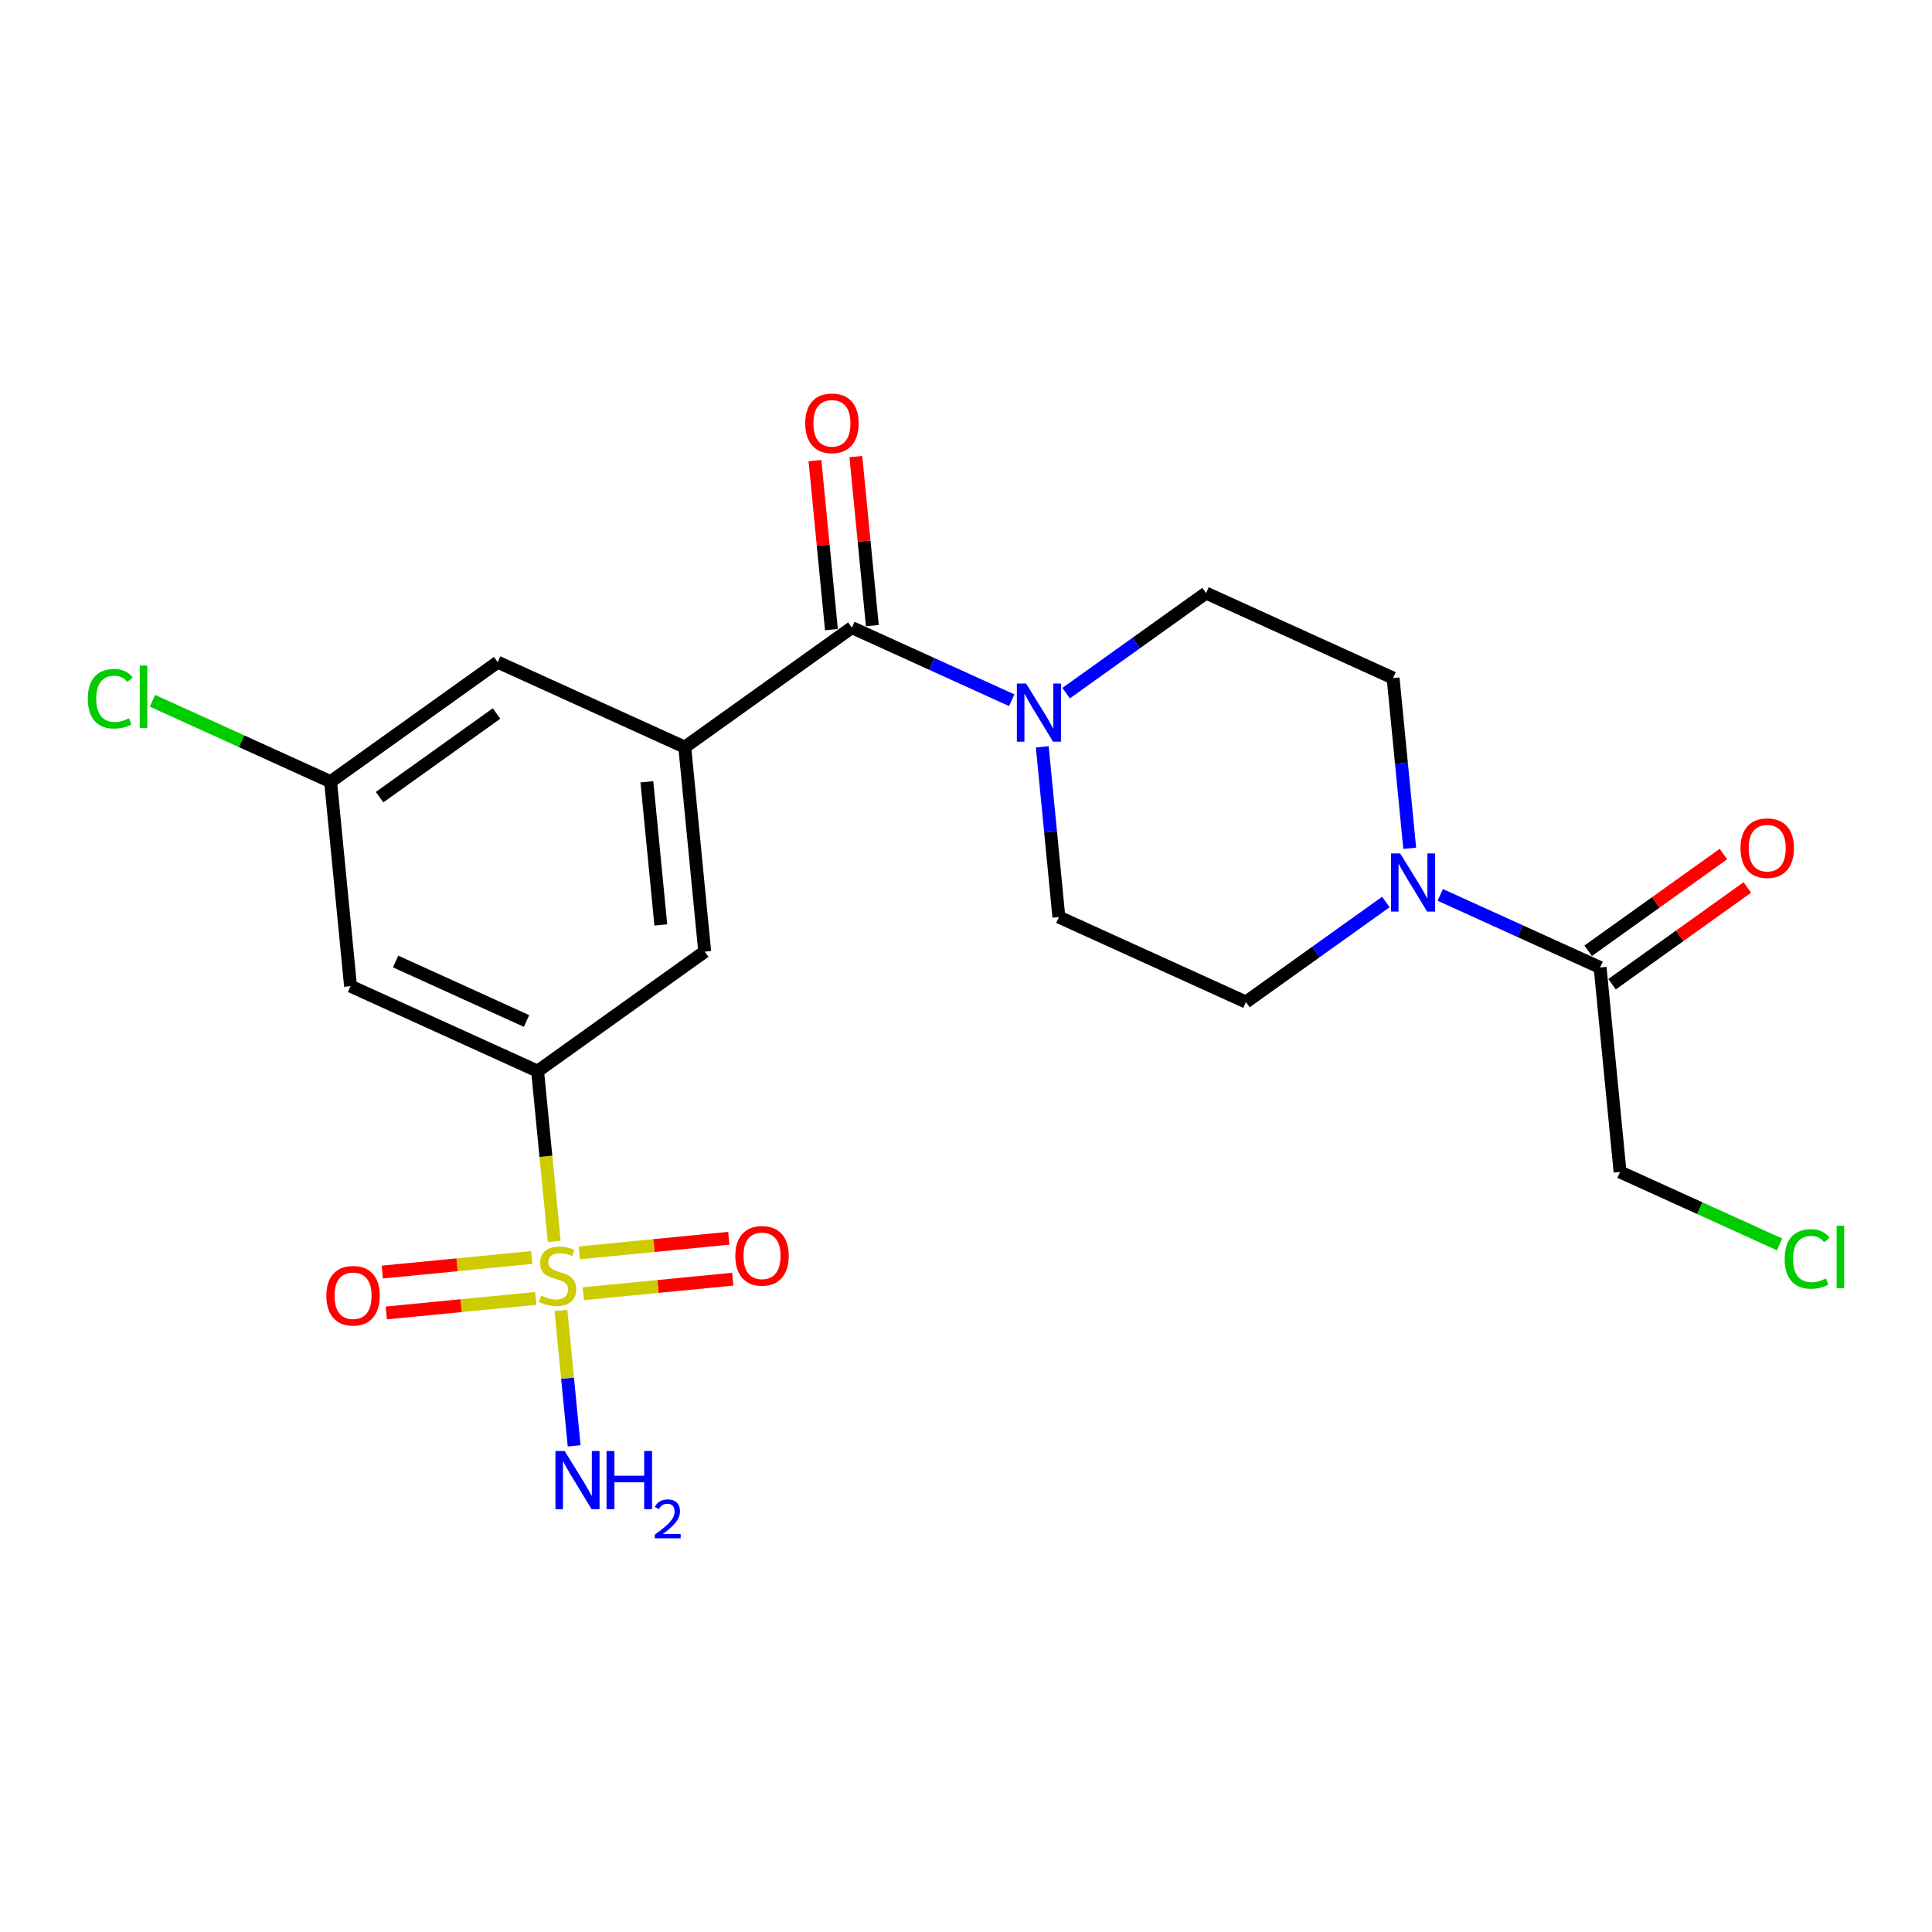 <?xml version='1.0' encoding='iso-8859-1'?>
<svg version='1.1' baseProfile='full'
              xmlns='http://www.w3.org/2000/svg'
                      xmlns:rdkit='http://www.rdkit.org/xml'
                      xmlns:xlink='http://www.w3.org/1999/xlink'
                  xml:space='preserve'
width='300px' height='300px' viewBox='0 0 300 300'>
<!-- END OF HEADER -->
<rect style='opacity:1.0;fill:#FFFFFF;stroke:none' width='300' height='300' x='0' y='0'> </rect>
<rect style='opacity:1.0;fill:#FFFFFF;stroke:none' width='300' height='300' x='0' y='0'> </rect>
<path class='bond-0 atom-0 atom-1' d='M 89.154,224.513 L 88.129,214.001' style='fill:none;fill-rule:evenodd;stroke:#0000FF;stroke-width:2.0px;stroke-linecap:butt;stroke-linejoin:miter;stroke-opacity:1' />
<path class='bond-0 atom-0 atom-1' d='M 88.129,214.001 L 87.103,203.488' style='fill:none;fill-rule:evenodd;stroke:#CCCC00;stroke-width:2.0px;stroke-linecap:butt;stroke-linejoin:miter;stroke-opacity:1' />
<path class='bond-1 atom-1 atom-2' d='M 82.571,195.262 L 70.969,196.394' style='fill:none;fill-rule:evenodd;stroke:#CCCC00;stroke-width:2.0px;stroke-linecap:butt;stroke-linejoin:miter;stroke-opacity:1' />
<path class='bond-1 atom-1 atom-2' d='M 70.969,196.394 L 59.366,197.525' style='fill:none;fill-rule:evenodd;stroke:#FF0000;stroke-width:2.0px;stroke-linecap:butt;stroke-linejoin:miter;stroke-opacity:1' />
<path class='bond-1 atom-1 atom-2' d='M 83.191,201.612 L 71.588,202.744' style='fill:none;fill-rule:evenodd;stroke:#CCCC00;stroke-width:2.0px;stroke-linecap:butt;stroke-linejoin:miter;stroke-opacity:1' />
<path class='bond-1 atom-1 atom-2' d='M 71.588,202.744 L 59.985,203.876' style='fill:none;fill-rule:evenodd;stroke:#FF0000;stroke-width:2.0px;stroke-linecap:butt;stroke-linejoin:miter;stroke-opacity:1' />
<path class='bond-2 atom-1 atom-3' d='M 90.579,200.891 L 102.182,199.76' style='fill:none;fill-rule:evenodd;stroke:#CCCC00;stroke-width:2.0px;stroke-linecap:butt;stroke-linejoin:miter;stroke-opacity:1' />
<path class='bond-2 atom-1 atom-3' d='M 102.182,199.76 L 113.785,198.628' style='fill:none;fill-rule:evenodd;stroke:#FF0000;stroke-width:2.0px;stroke-linecap:butt;stroke-linejoin:miter;stroke-opacity:1' />
<path class='bond-2 atom-1 atom-3' d='M 89.96,194.541 L 101.563,193.409' style='fill:none;fill-rule:evenodd;stroke:#CCCC00;stroke-width:2.0px;stroke-linecap:butt;stroke-linejoin:miter;stroke-opacity:1' />
<path class='bond-2 atom-1 atom-3' d='M 101.563,193.409 L 113.165,192.278' style='fill:none;fill-rule:evenodd;stroke:#FF0000;stroke-width:2.0px;stroke-linecap:butt;stroke-linejoin:miter;stroke-opacity:1' />
<path class='bond-3 atom-1 atom-4' d='M 86.058,192.774 L 84.768,179.55' style='fill:none;fill-rule:evenodd;stroke:#CCCC00;stroke-width:2.0px;stroke-linecap:butt;stroke-linejoin:miter;stroke-opacity:1' />
<path class='bond-3 atom-1 atom-4' d='M 84.768,179.55 L 83.478,166.325' style='fill:none;fill-rule:evenodd;stroke:#000000;stroke-width:2.0px;stroke-linecap:butt;stroke-linejoin:miter;stroke-opacity:1' />
<path class='bond-4 atom-4 atom-5' d='M 83.478,166.325 L 54.432,153.131' style='fill:none;fill-rule:evenodd;stroke:#000000;stroke-width:2.0px;stroke-linecap:butt;stroke-linejoin:miter;stroke-opacity:1' />
<path class='bond-4 atom-4 atom-5' d='M 81.76,158.537 L 61.428,149.301' style='fill:none;fill-rule:evenodd;stroke:#000000;stroke-width:2.0px;stroke-linecap:butt;stroke-linejoin:miter;stroke-opacity:1' />
<path class='bond-22 atom-22 atom-4' d='M 109.427,147.767 L 83.478,166.325' style='fill:none;fill-rule:evenodd;stroke:#000000;stroke-width:2.0px;stroke-linecap:butt;stroke-linejoin:miter;stroke-opacity:1' />
<path class='bond-5 atom-5 atom-6' d='M 54.432,153.131 L 51.335,121.38' style='fill:none;fill-rule:evenodd;stroke:#000000;stroke-width:2.0px;stroke-linecap:butt;stroke-linejoin:miter;stroke-opacity:1' />
<path class='bond-6 atom-6 atom-7' d='M 51.335,121.38 L 37.504,115.097' style='fill:none;fill-rule:evenodd;stroke:#000000;stroke-width:2.0px;stroke-linecap:butt;stroke-linejoin:miter;stroke-opacity:1' />
<path class='bond-6 atom-6 atom-7' d='M 37.504,115.097 L 23.673,108.815' style='fill:none;fill-rule:evenodd;stroke:#00CC00;stroke-width:2.0px;stroke-linecap:butt;stroke-linejoin:miter;stroke-opacity:1' />
<path class='bond-7 atom-6 atom-8' d='M 51.335,121.38 L 77.284,102.821' style='fill:none;fill-rule:evenodd;stroke:#000000;stroke-width:2.0px;stroke-linecap:butt;stroke-linejoin:miter;stroke-opacity:1' />
<path class='bond-7 atom-6 atom-8' d='M 58.939,123.786 L 77.103,110.795' style='fill:none;fill-rule:evenodd;stroke:#000000;stroke-width:2.0px;stroke-linecap:butt;stroke-linejoin:miter;stroke-opacity:1' />
<path class='bond-8 atom-8 atom-9' d='M 77.284,102.821 L 106.33,116.015' style='fill:none;fill-rule:evenodd;stroke:#000000;stroke-width:2.0px;stroke-linecap:butt;stroke-linejoin:miter;stroke-opacity:1' />
<path class='bond-9 atom-9 atom-10' d='M 106.33,116.015 L 132.279,97.457' style='fill:none;fill-rule:evenodd;stroke:#000000;stroke-width:2.0px;stroke-linecap:butt;stroke-linejoin:miter;stroke-opacity:1' />
<path class='bond-21 atom-9 atom-22' d='M 106.33,116.015 L 109.427,147.767' style='fill:none;fill-rule:evenodd;stroke:#000000;stroke-width:2.0px;stroke-linecap:butt;stroke-linejoin:miter;stroke-opacity:1' />
<path class='bond-21 atom-9 atom-22' d='M 100.444,121.397 L 102.612,143.623' style='fill:none;fill-rule:evenodd;stroke:#000000;stroke-width:2.0px;stroke-linecap:butt;stroke-linejoin:miter;stroke-opacity:1' />
<path class='bond-10 atom-10 atom-11' d='M 135.455,97.147 L 134.175,84.025' style='fill:none;fill-rule:evenodd;stroke:#000000;stroke-width:2.0px;stroke-linecap:butt;stroke-linejoin:miter;stroke-opacity:1' />
<path class='bond-10 atom-10 atom-11' d='M 134.175,84.025 L 132.895,70.902' style='fill:none;fill-rule:evenodd;stroke:#FF0000;stroke-width:2.0px;stroke-linecap:butt;stroke-linejoin:miter;stroke-opacity:1' />
<path class='bond-10 atom-10 atom-11' d='M 129.104,97.767 L 127.824,84.644' style='fill:none;fill-rule:evenodd;stroke:#000000;stroke-width:2.0px;stroke-linecap:butt;stroke-linejoin:miter;stroke-opacity:1' />
<path class='bond-10 atom-10 atom-11' d='M 127.824,84.644 L 126.544,71.521' style='fill:none;fill-rule:evenodd;stroke:#FF0000;stroke-width:2.0px;stroke-linecap:butt;stroke-linejoin:miter;stroke-opacity:1' />
<path class='bond-11 atom-10 atom-12' d='M 132.279,97.457 L 144.691,103.095' style='fill:none;fill-rule:evenodd;stroke:#000000;stroke-width:2.0px;stroke-linecap:butt;stroke-linejoin:miter;stroke-opacity:1' />
<path class='bond-11 atom-10 atom-12' d='M 144.691,103.095 L 157.102,108.732' style='fill:none;fill-rule:evenodd;stroke:#0000FF;stroke-width:2.0px;stroke-linecap:butt;stroke-linejoin:miter;stroke-opacity:1' />
<path class='bond-12 atom-12 atom-13' d='M 161.844,115.966 L 163.134,129.184' style='fill:none;fill-rule:evenodd;stroke:#0000FF;stroke-width:2.0px;stroke-linecap:butt;stroke-linejoin:miter;stroke-opacity:1' />
<path class='bond-12 atom-12 atom-13' d='M 163.134,129.184 L 164.423,142.402' style='fill:none;fill-rule:evenodd;stroke:#000000;stroke-width:2.0px;stroke-linecap:butt;stroke-linejoin:miter;stroke-opacity:1' />
<path class='bond-23 atom-21 atom-12' d='M 187.275,92.093 L 176.412,99.861' style='fill:none;fill-rule:evenodd;stroke:#000000;stroke-width:2.0px;stroke-linecap:butt;stroke-linejoin:miter;stroke-opacity:1' />
<path class='bond-23 atom-21 atom-12' d='M 176.412,99.861 L 165.55,107.63' style='fill:none;fill-rule:evenodd;stroke:#0000FF;stroke-width:2.0px;stroke-linecap:butt;stroke-linejoin:miter;stroke-opacity:1' />
<path class='bond-13 atom-13 atom-14' d='M 164.423,142.402 L 193.469,155.596' style='fill:none;fill-rule:evenodd;stroke:#000000;stroke-width:2.0px;stroke-linecap:butt;stroke-linejoin:miter;stroke-opacity:1' />
<path class='bond-14 atom-14 atom-15' d='M 193.469,155.596 L 204.332,147.827' style='fill:none;fill-rule:evenodd;stroke:#000000;stroke-width:2.0px;stroke-linecap:butt;stroke-linejoin:miter;stroke-opacity:1' />
<path class='bond-14 atom-14 atom-15' d='M 204.332,147.827 L 215.195,140.059' style='fill:none;fill-rule:evenodd;stroke:#0000FF;stroke-width:2.0px;stroke-linecap:butt;stroke-linejoin:miter;stroke-opacity:1' />
<path class='bond-15 atom-15 atom-16' d='M 223.642,138.957 L 236.054,144.594' style='fill:none;fill-rule:evenodd;stroke:#0000FF;stroke-width:2.0px;stroke-linecap:butt;stroke-linejoin:miter;stroke-opacity:1' />
<path class='bond-15 atom-15 atom-16' d='M 236.054,144.594 L 248.465,150.232' style='fill:none;fill-rule:evenodd;stroke:#000000;stroke-width:2.0px;stroke-linecap:butt;stroke-linejoin:miter;stroke-opacity:1' />
<path class='bond-19 atom-15 atom-20' d='M 218.9,131.723 L 217.611,118.505' style='fill:none;fill-rule:evenodd;stroke:#0000FF;stroke-width:2.0px;stroke-linecap:butt;stroke-linejoin:miter;stroke-opacity:1' />
<path class='bond-19 atom-15 atom-20' d='M 217.611,118.505 L 216.321,105.286' style='fill:none;fill-rule:evenodd;stroke:#000000;stroke-width:2.0px;stroke-linecap:butt;stroke-linejoin:miter;stroke-opacity:1' />
<path class='bond-16 atom-16 atom-17' d='M 250.321,152.827 L 260.823,145.316' style='fill:none;fill-rule:evenodd;stroke:#000000;stroke-width:2.0px;stroke-linecap:butt;stroke-linejoin:miter;stroke-opacity:1' />
<path class='bond-16 atom-16 atom-17' d='M 260.823,145.316 L 271.325,137.805' style='fill:none;fill-rule:evenodd;stroke:#FF0000;stroke-width:2.0px;stroke-linecap:butt;stroke-linejoin:miter;stroke-opacity:1' />
<path class='bond-16 atom-16 atom-17' d='M 246.609,147.637 L 257.111,140.126' style='fill:none;fill-rule:evenodd;stroke:#000000;stroke-width:2.0px;stroke-linecap:butt;stroke-linejoin:miter;stroke-opacity:1' />
<path class='bond-16 atom-16 atom-17' d='M 257.111,140.126 L 267.613,132.615' style='fill:none;fill-rule:evenodd;stroke:#FF0000;stroke-width:2.0px;stroke-linecap:butt;stroke-linejoin:miter;stroke-opacity:1' />
<path class='bond-17 atom-16 atom-18' d='M 248.465,150.232 L 251.562,181.983' style='fill:none;fill-rule:evenodd;stroke:#000000;stroke-width:2.0px;stroke-linecap:butt;stroke-linejoin:miter;stroke-opacity:1' />
<path class='bond-18 atom-18 atom-19' d='M 251.562,181.983 L 263.945,187.608' style='fill:none;fill-rule:evenodd;stroke:#000000;stroke-width:2.0px;stroke-linecap:butt;stroke-linejoin:miter;stroke-opacity:1' />
<path class='bond-18 atom-18 atom-19' d='M 263.945,187.608 L 276.327,193.232' style='fill:none;fill-rule:evenodd;stroke:#00CC00;stroke-width:2.0px;stroke-linecap:butt;stroke-linejoin:miter;stroke-opacity:1' />
<path class='bond-20 atom-20 atom-21' d='M 216.321,105.286 L 187.275,92.093' style='fill:none;fill-rule:evenodd;stroke:#000000;stroke-width:2.0px;stroke-linecap:butt;stroke-linejoin:miter;stroke-opacity:1' />
<path  class='atom-0' d='M 87.675 225.311
L 90.636 230.096
Q 90.929 230.568, 91.401 231.423
Q 91.874 232.278, 91.899 232.329
L 91.899 225.311
L 93.099 225.311
L 93.099 234.346
L 91.861 234.346
L 88.683 229.114
Q 88.313 228.501, 87.918 227.799
Q 87.535 227.097, 87.42 226.881
L 87.42 234.346
L 86.246 234.346
L 86.246 225.311
L 87.675 225.311
' fill='#0000FF'/>
<path  class='atom-0' d='M 94.183 225.311
L 95.409 225.311
L 95.409 229.152
L 100.028 229.152
L 100.028 225.311
L 101.253 225.311
L 101.253 234.346
L 100.028 234.346
L 100.028 230.173
L 95.409 230.173
L 95.409 234.346
L 94.183 234.346
L 94.183 225.311
' fill='#0000FF'/>
<path  class='atom-0' d='M 101.691 234.029
Q 101.91 233.464, 102.432 233.153
Q 102.954 232.833, 103.679 232.833
Q 104.58 232.833, 105.085 233.321
Q 105.59 233.81, 105.59 234.677
Q 105.59 235.562, 104.934 236.387
Q 104.285 237.212, 102.937 238.189
L 105.692 238.189
L 105.692 238.863
L 101.674 238.863
L 101.674 238.299
Q 102.786 237.507, 103.443 236.918
Q 104.108 236.328, 104.428 235.797
Q 104.748 235.267, 104.748 234.719
Q 104.748 234.147, 104.462 233.827
Q 104.176 233.507, 103.679 233.507
Q 103.199 233.507, 102.878 233.7
Q 102.558 233.894, 102.331 234.324
L 101.691 234.029
' fill='#0000FF'/>
<path  class='atom-1' d='M 84.023 201.178
Q 84.125 201.216, 84.546 201.394
Q 84.967 201.573, 85.427 201.688
Q 85.899 201.79, 86.358 201.79
Q 87.213 201.79, 87.711 201.382
Q 88.209 200.961, 88.209 200.233
Q 88.209 199.736, 87.954 199.429
Q 87.711 199.123, 87.328 198.957
Q 86.945 198.791, 86.307 198.6
Q 85.503 198.357, 85.019 198.128
Q 84.546 197.898, 84.202 197.413
Q 83.87 196.928, 83.87 196.111
Q 83.87 194.976, 84.636 194.274
Q 85.414 193.572, 86.945 193.572
Q 87.992 193.572, 89.178 194.07
L 88.885 195.052
Q 87.8 194.606, 86.984 194.606
Q 86.103 194.606, 85.618 194.976
Q 85.133 195.333, 85.146 195.958
Q 85.146 196.443, 85.388 196.737
Q 85.644 197.03, 86.001 197.196
Q 86.371 197.362, 86.984 197.553
Q 87.8 197.809, 88.285 198.064
Q 88.77 198.319, 89.115 198.842
Q 89.472 199.353, 89.472 200.233
Q 89.472 201.484, 88.63 202.16
Q 87.8 202.824, 86.409 202.824
Q 85.606 202.824, 84.993 202.645
Q 84.393 202.479, 83.679 202.186
L 84.023 201.178
' fill='#CCCC00'/>
<path  class='atom-2' d='M 50.676 201.199
Q 50.676 199.03, 51.748 197.818
Q 52.82 196.605, 54.824 196.605
Q 56.827 196.605, 57.899 197.818
Q 58.971 199.03, 58.971 201.199
Q 58.971 203.394, 57.886 204.645
Q 56.801 205.883, 54.824 205.883
Q 52.833 205.883, 51.748 204.645
Q 50.676 203.407, 50.676 201.199
M 54.824 204.862
Q 56.202 204.862, 56.942 203.943
Q 57.695 203.011, 57.695 201.199
Q 57.695 199.425, 56.942 198.532
Q 56.202 197.626, 54.824 197.626
Q 53.445 197.626, 52.693 198.519
Q 51.952 199.413, 51.952 201.199
Q 51.952 203.024, 52.693 203.943
Q 53.445 204.862, 54.824 204.862
' fill='#FF0000'/>
<path  class='atom-3' d='M 114.18 195.005
Q 114.18 192.836, 115.252 191.623
Q 116.324 190.411, 118.327 190.411
Q 120.33 190.411, 121.402 191.623
Q 122.474 192.836, 122.474 195.005
Q 122.474 197.2, 121.39 198.45
Q 120.305 199.688, 118.327 199.688
Q 116.336 199.688, 115.252 198.45
Q 114.18 197.213, 114.18 195.005
M 118.327 198.667
Q 119.705 198.667, 120.445 197.749
Q 121.198 196.817, 121.198 195.005
Q 121.198 193.231, 120.445 192.338
Q 119.705 191.432, 118.327 191.432
Q 116.949 191.432, 116.196 192.325
Q 115.456 193.218, 115.456 195.005
Q 115.456 196.83, 116.196 197.749
Q 116.949 198.667, 118.327 198.667
' fill='#FF0000'/>
<path  class='atom-7' d='M 13.636 108.498
Q 13.636 106.253, 14.683 105.079
Q 15.742 103.892, 17.745 103.892
Q 19.608 103.892, 20.604 105.206
L 19.762 105.895
Q 19.034 104.938, 17.745 104.938
Q 16.38 104.938, 15.653 105.857
Q 14.938 106.763, 14.938 108.498
Q 14.938 110.285, 15.678 111.204
Q 16.431 112.123, 17.886 112.123
Q 18.881 112.123, 20.042 111.523
L 20.4 112.48
Q 19.927 112.786, 19.213 112.965
Q 18.498 113.143, 17.707 113.143
Q 15.742 113.143, 14.683 111.944
Q 13.636 110.744, 13.636 108.498
' fill='#00CC00'/>
<path  class='atom-7' d='M 21.701 103.343
L 22.875 103.343
L 22.875 113.029
L 21.701 113.029
L 21.701 103.343
' fill='#00CC00'/>
<path  class='atom-11' d='M 125.035 65.731
Q 125.035 63.562, 126.107 62.349
Q 127.179 61.137, 129.182 61.137
Q 131.186 61.137, 132.258 62.349
Q 133.33 63.562, 133.33 65.731
Q 133.33 67.926, 132.245 69.176
Q 131.16 70.414, 129.182 70.414
Q 127.192 70.414, 126.107 69.176
Q 125.035 67.939, 125.035 65.731
M 129.182 69.393
Q 130.561 69.393, 131.301 68.475
Q 132.054 67.543, 132.054 65.731
Q 132.054 63.957, 131.301 63.064
Q 130.561 62.158, 129.182 62.158
Q 127.804 62.158, 127.051 63.051
Q 126.311 63.944, 126.311 65.731
Q 126.311 67.556, 127.051 68.475
Q 127.804 69.393, 129.182 69.393
' fill='#FF0000'/>
<path  class='atom-12' d='M 159.329 106.133
L 162.289 110.919
Q 162.583 111.391, 163.055 112.246
Q 163.527 113.101, 163.553 113.152
L 163.553 106.133
L 164.752 106.133
L 164.752 115.168
L 163.514 115.168
L 160.337 109.936
Q 159.967 109.324, 159.571 108.622
Q 159.188 107.92, 159.074 107.703
L 159.074 115.168
L 157.9 115.168
L 157.9 106.133
L 159.329 106.133
' fill='#0000FF'/>
<path  class='atom-15' d='M 217.421 132.521
L 220.382 137.306
Q 220.676 137.778, 221.148 138.633
Q 221.62 139.488, 221.645 139.539
L 221.645 132.521
L 222.845 132.521
L 222.845 141.555
L 221.607 141.555
L 218.43 136.323
Q 218.06 135.711, 217.664 135.009
Q 217.281 134.307, 217.166 134.09
L 217.166 141.555
L 215.992 141.555
L 215.992 132.521
L 217.421 132.521
' fill='#0000FF'/>
<path  class='atom-17' d='M 270.267 131.699
Q 270.267 129.53, 271.339 128.318
Q 272.411 127.105, 274.414 127.105
Q 276.418 127.105, 277.49 128.318
Q 278.561 129.53, 278.561 131.699
Q 278.561 133.894, 277.477 135.145
Q 276.392 136.382, 274.414 136.382
Q 272.423 136.382, 271.339 135.145
Q 270.267 133.907, 270.267 131.699
M 274.414 135.362
Q 275.792 135.362, 276.532 134.443
Q 277.285 133.511, 277.285 131.699
Q 277.285 129.925, 276.532 129.032
Q 275.792 128.126, 274.414 128.126
Q 273.036 128.126, 272.283 129.019
Q 271.543 129.913, 271.543 131.699
Q 271.543 133.524, 272.283 134.443
Q 273.036 135.362, 274.414 135.362
' fill='#FF0000'/>
<path  class='atom-19' d='M 277.125 195.49
Q 277.125 193.244, 278.171 192.07
Q 279.23 190.883, 281.234 190.883
Q 283.097 190.883, 284.092 192.197
L 283.25 192.886
Q 282.523 191.929, 281.234 191.929
Q 279.868 191.929, 279.141 192.848
Q 278.426 193.754, 278.426 195.49
Q 278.426 197.276, 279.166 198.195
Q 279.919 199.114, 281.374 199.114
Q 282.369 199.114, 283.531 198.514
L 283.888 199.471
Q 283.416 199.777, 282.701 199.956
Q 281.987 200.135, 281.195 200.135
Q 279.23 200.135, 278.171 198.935
Q 277.125 197.736, 277.125 195.49
' fill='#00CC00'/>
<path  class='atom-19' d='M 285.19 190.334
L 286.364 190.334
L 286.364 200.02
L 285.19 200.02
L 285.19 190.334
' fill='#00CC00'/>
</svg>

